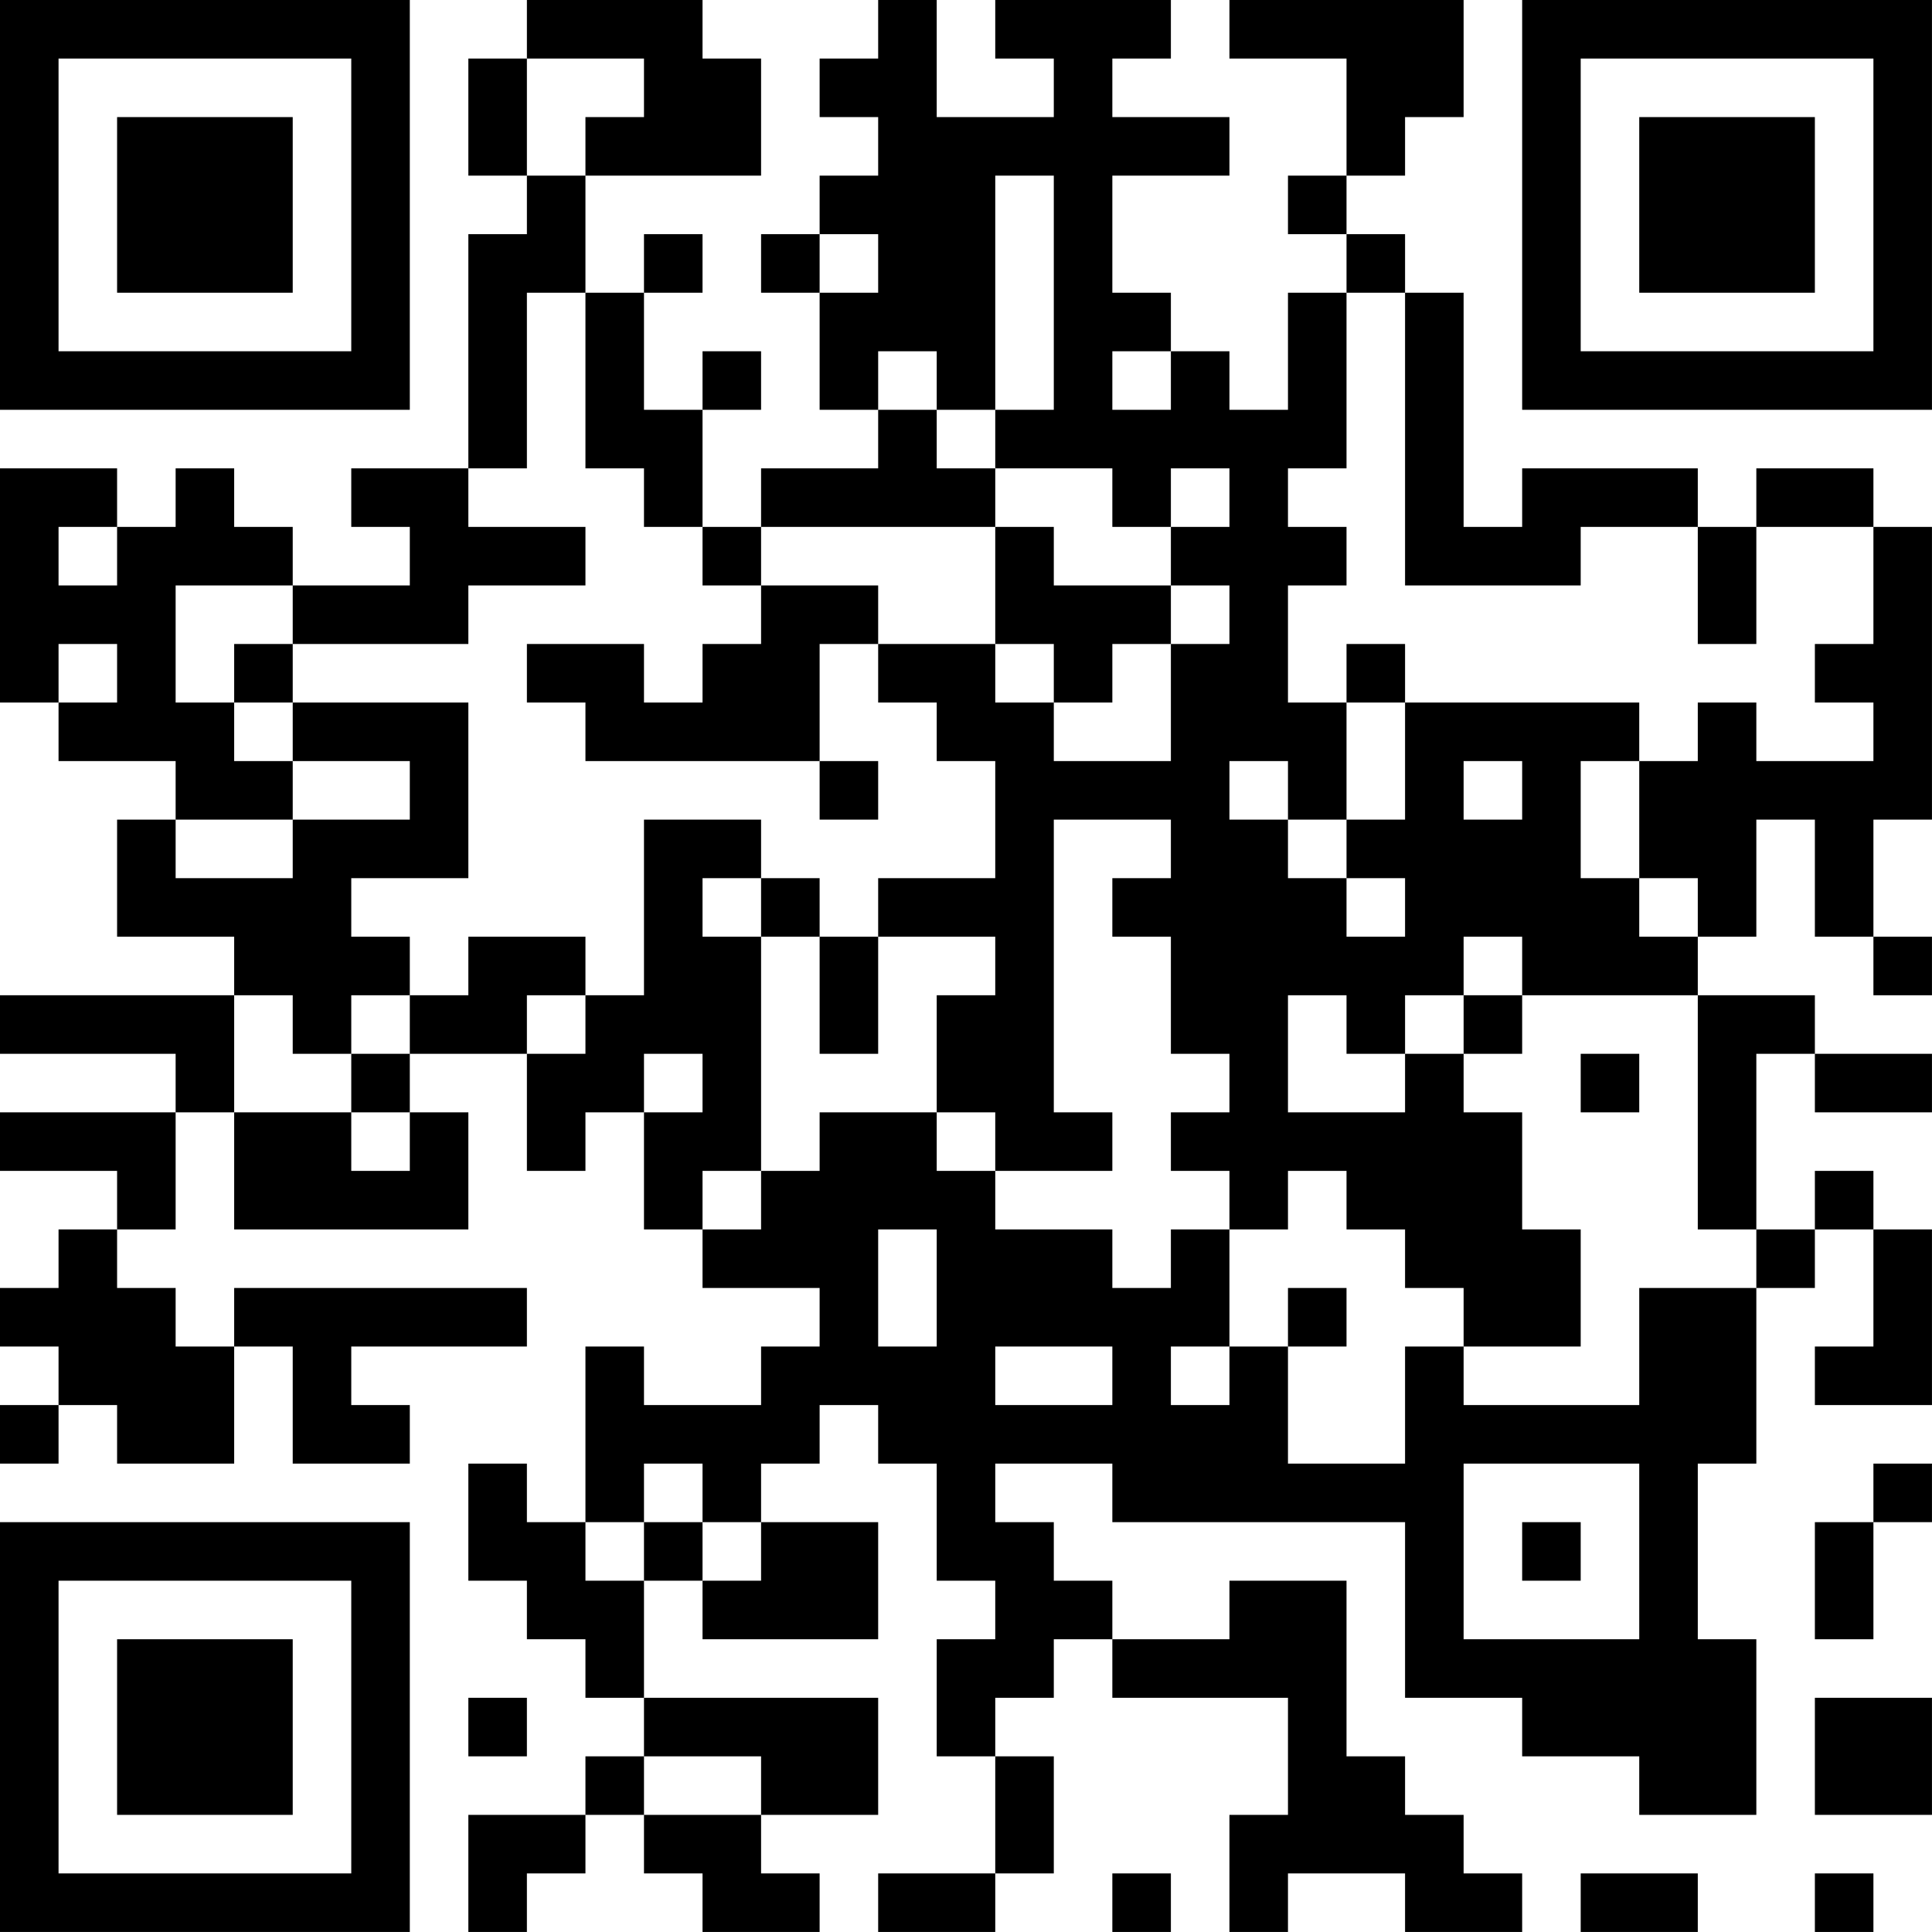 <?xml version="1.0" encoding="UTF-8"?>
<svg xmlns="http://www.w3.org/2000/svg" version="1.1" width="400" height="400" viewBox="0 0 400 400"><rect x="0" y="0" width="400" height="400" fill="#ffffff"/><g transform="scale(12.121)"><g transform="translate(0,0)"><path fill-rule="evenodd" d="M9 0L9 1L8 1L8 3L9 3L9 4L8 4L8 8L6 8L6 9L7 9L7 10L5 10L5 9L4 9L4 8L3 8L3 9L2 9L2 8L0 8L0 12L1 12L1 13L3 13L3 14L2 14L2 16L4 16L4 17L0 17L0 18L3 18L3 19L0 19L0 20L2 20L2 21L1 21L1 22L0 22L0 23L1 23L1 24L0 24L0 25L1 25L1 24L2 24L2 25L4 25L4 23L5 23L5 25L7 25L7 24L6 24L6 23L9 23L9 22L4 22L4 23L3 23L3 22L2 22L2 21L3 21L3 19L4 19L4 21L8 21L8 19L7 19L7 18L9 18L9 20L10 20L10 19L11 19L11 21L12 21L12 22L14 22L14 23L13 23L13 24L11 24L11 23L10 23L10 26L9 26L9 25L8 25L8 27L9 27L9 28L10 28L10 29L11 29L11 30L10 30L10 31L8 31L8 33L9 33L9 32L10 32L10 31L11 31L11 32L12 32L12 33L14 33L14 32L13 32L13 31L15 31L15 29L11 29L11 27L12 27L12 28L15 28L15 26L13 26L13 25L14 25L14 24L15 24L15 25L16 25L16 27L17 27L17 28L16 28L16 30L17 30L17 32L15 32L15 33L17 33L17 32L18 32L18 30L17 30L17 29L18 29L18 28L19 28L19 29L22 29L22 31L21 31L21 33L22 33L22 32L24 32L24 33L26 33L26 32L25 32L25 31L24 31L24 30L23 30L23 27L21 27L21 28L19 28L19 27L18 27L18 26L17 26L17 25L19 25L19 26L24 26L24 29L26 29L26 30L28 30L28 31L30 31L30 28L29 28L29 25L30 25L30 22L31 22L31 21L32 21L32 23L31 23L31 24L33 24L33 21L32 21L32 20L31 20L31 21L30 21L30 18L31 18L31 19L33 19L33 18L31 18L31 17L29 17L29 16L30 16L30 14L31 14L31 16L32 16L32 17L33 17L33 16L32 16L32 14L33 14L33 9L32 9L32 8L30 8L30 9L29 9L29 8L26 8L26 9L25 9L25 5L24 5L24 4L23 4L23 3L24 3L24 2L25 2L25 0L21 0L21 1L23 1L23 3L22 3L22 4L23 4L23 5L22 5L22 7L21 7L21 6L20 6L20 5L19 5L19 3L21 3L21 2L19 2L19 1L20 1L20 0L17 0L17 1L18 1L18 2L16 2L16 0L15 0L15 1L14 1L14 2L15 2L15 3L14 3L14 4L13 4L13 5L14 5L14 7L15 7L15 8L13 8L13 9L12 9L12 7L13 7L13 6L12 6L12 7L11 7L11 5L12 5L12 4L11 4L11 5L10 5L10 3L13 3L13 1L12 1L12 0ZM9 1L9 3L10 3L10 2L11 2L11 1ZM17 3L17 7L16 7L16 6L15 6L15 7L16 7L16 8L17 8L17 9L13 9L13 10L12 10L12 9L11 9L11 8L10 8L10 5L9 5L9 8L8 8L8 9L10 9L10 10L8 10L8 11L5 11L5 10L3 10L3 12L4 12L4 13L5 13L5 14L3 14L3 15L5 15L5 14L7 14L7 13L5 13L5 12L8 12L8 15L6 15L6 16L7 16L7 17L6 17L6 18L5 18L5 17L4 17L4 19L6 19L6 20L7 20L7 19L6 19L6 18L7 18L7 17L8 17L8 16L10 16L10 17L9 17L9 18L10 18L10 17L11 17L11 14L13 14L13 15L12 15L12 16L13 16L13 20L12 20L12 21L13 21L13 20L14 20L14 19L16 19L16 20L17 20L17 21L19 21L19 22L20 22L20 21L21 21L21 23L20 23L20 24L21 24L21 23L22 23L22 25L24 25L24 23L25 23L25 24L28 24L28 22L30 22L30 21L29 21L29 17L26 17L26 16L25 16L25 17L24 17L24 18L23 18L23 17L22 17L22 19L24 19L24 18L25 18L25 19L26 19L26 21L27 21L27 23L25 23L25 22L24 22L24 21L23 21L23 20L22 20L22 21L21 21L21 20L20 20L20 19L21 19L21 18L20 18L20 16L19 16L19 15L20 15L20 14L18 14L18 19L19 19L19 20L17 20L17 19L16 19L16 17L17 17L17 16L15 16L15 15L17 15L17 13L16 13L16 12L15 12L15 11L17 11L17 12L18 12L18 13L20 13L20 11L21 11L21 10L20 10L20 9L21 9L21 8L20 8L20 9L19 9L19 8L17 8L17 7L18 7L18 3ZM14 4L14 5L15 5L15 4ZM23 5L23 8L22 8L22 9L23 9L23 10L22 10L22 12L23 12L23 14L22 14L22 13L21 13L21 14L22 14L22 15L23 15L23 16L24 16L24 15L23 15L23 14L24 14L24 12L28 12L28 13L27 13L27 15L28 15L28 16L29 16L29 15L28 15L28 13L29 13L29 12L30 12L30 13L32 13L32 12L31 12L31 11L32 11L32 9L30 9L30 11L29 11L29 9L27 9L27 10L24 10L24 5ZM19 6L19 7L20 7L20 6ZM1 9L1 10L2 10L2 9ZM17 9L17 11L18 11L18 12L19 12L19 11L20 11L20 10L18 10L18 9ZM13 10L13 11L12 11L12 12L11 12L11 11L9 11L9 12L10 12L10 13L14 13L14 14L15 14L15 13L14 13L14 11L15 11L15 10ZM1 11L1 12L2 12L2 11ZM4 11L4 12L5 12L5 11ZM23 11L23 12L24 12L24 11ZM25 13L25 14L26 14L26 13ZM13 15L13 16L14 16L14 18L15 18L15 16L14 16L14 15ZM25 17L25 18L26 18L26 17ZM11 18L11 19L12 19L12 18ZM27 18L27 19L28 19L28 18ZM15 21L15 23L16 23L16 21ZM22 22L22 23L23 23L23 22ZM17 23L17 24L19 24L19 23ZM11 25L11 26L10 26L10 27L11 27L11 26L12 26L12 27L13 27L13 26L12 26L12 25ZM25 25L25 28L28 28L28 25ZM32 25L32 26L31 26L31 28L32 28L32 26L33 26L33 25ZM26 26L26 27L27 27L27 26ZM8 29L8 30L9 30L9 29ZM31 29L31 31L33 31L33 29ZM11 30L11 31L13 31L13 30ZM19 32L19 33L20 33L20 32ZM27 32L27 33L29 33L29 32ZM31 32L31 33L32 33L32 32ZM0 0L0 7L7 7L7 0ZM1 1L1 6L6 6L6 1ZM2 2L2 5L5 5L5 2ZM26 0L26 7L33 7L33 0ZM27 1L27 6L32 6L32 1ZM28 2L28 5L31 5L31 2ZM0 26L0 33L7 33L7 26ZM1 27L1 32L6 32L6 27ZM2 28L2 31L5 31L5 28Z" fill="#000000"/></g></g></svg>
